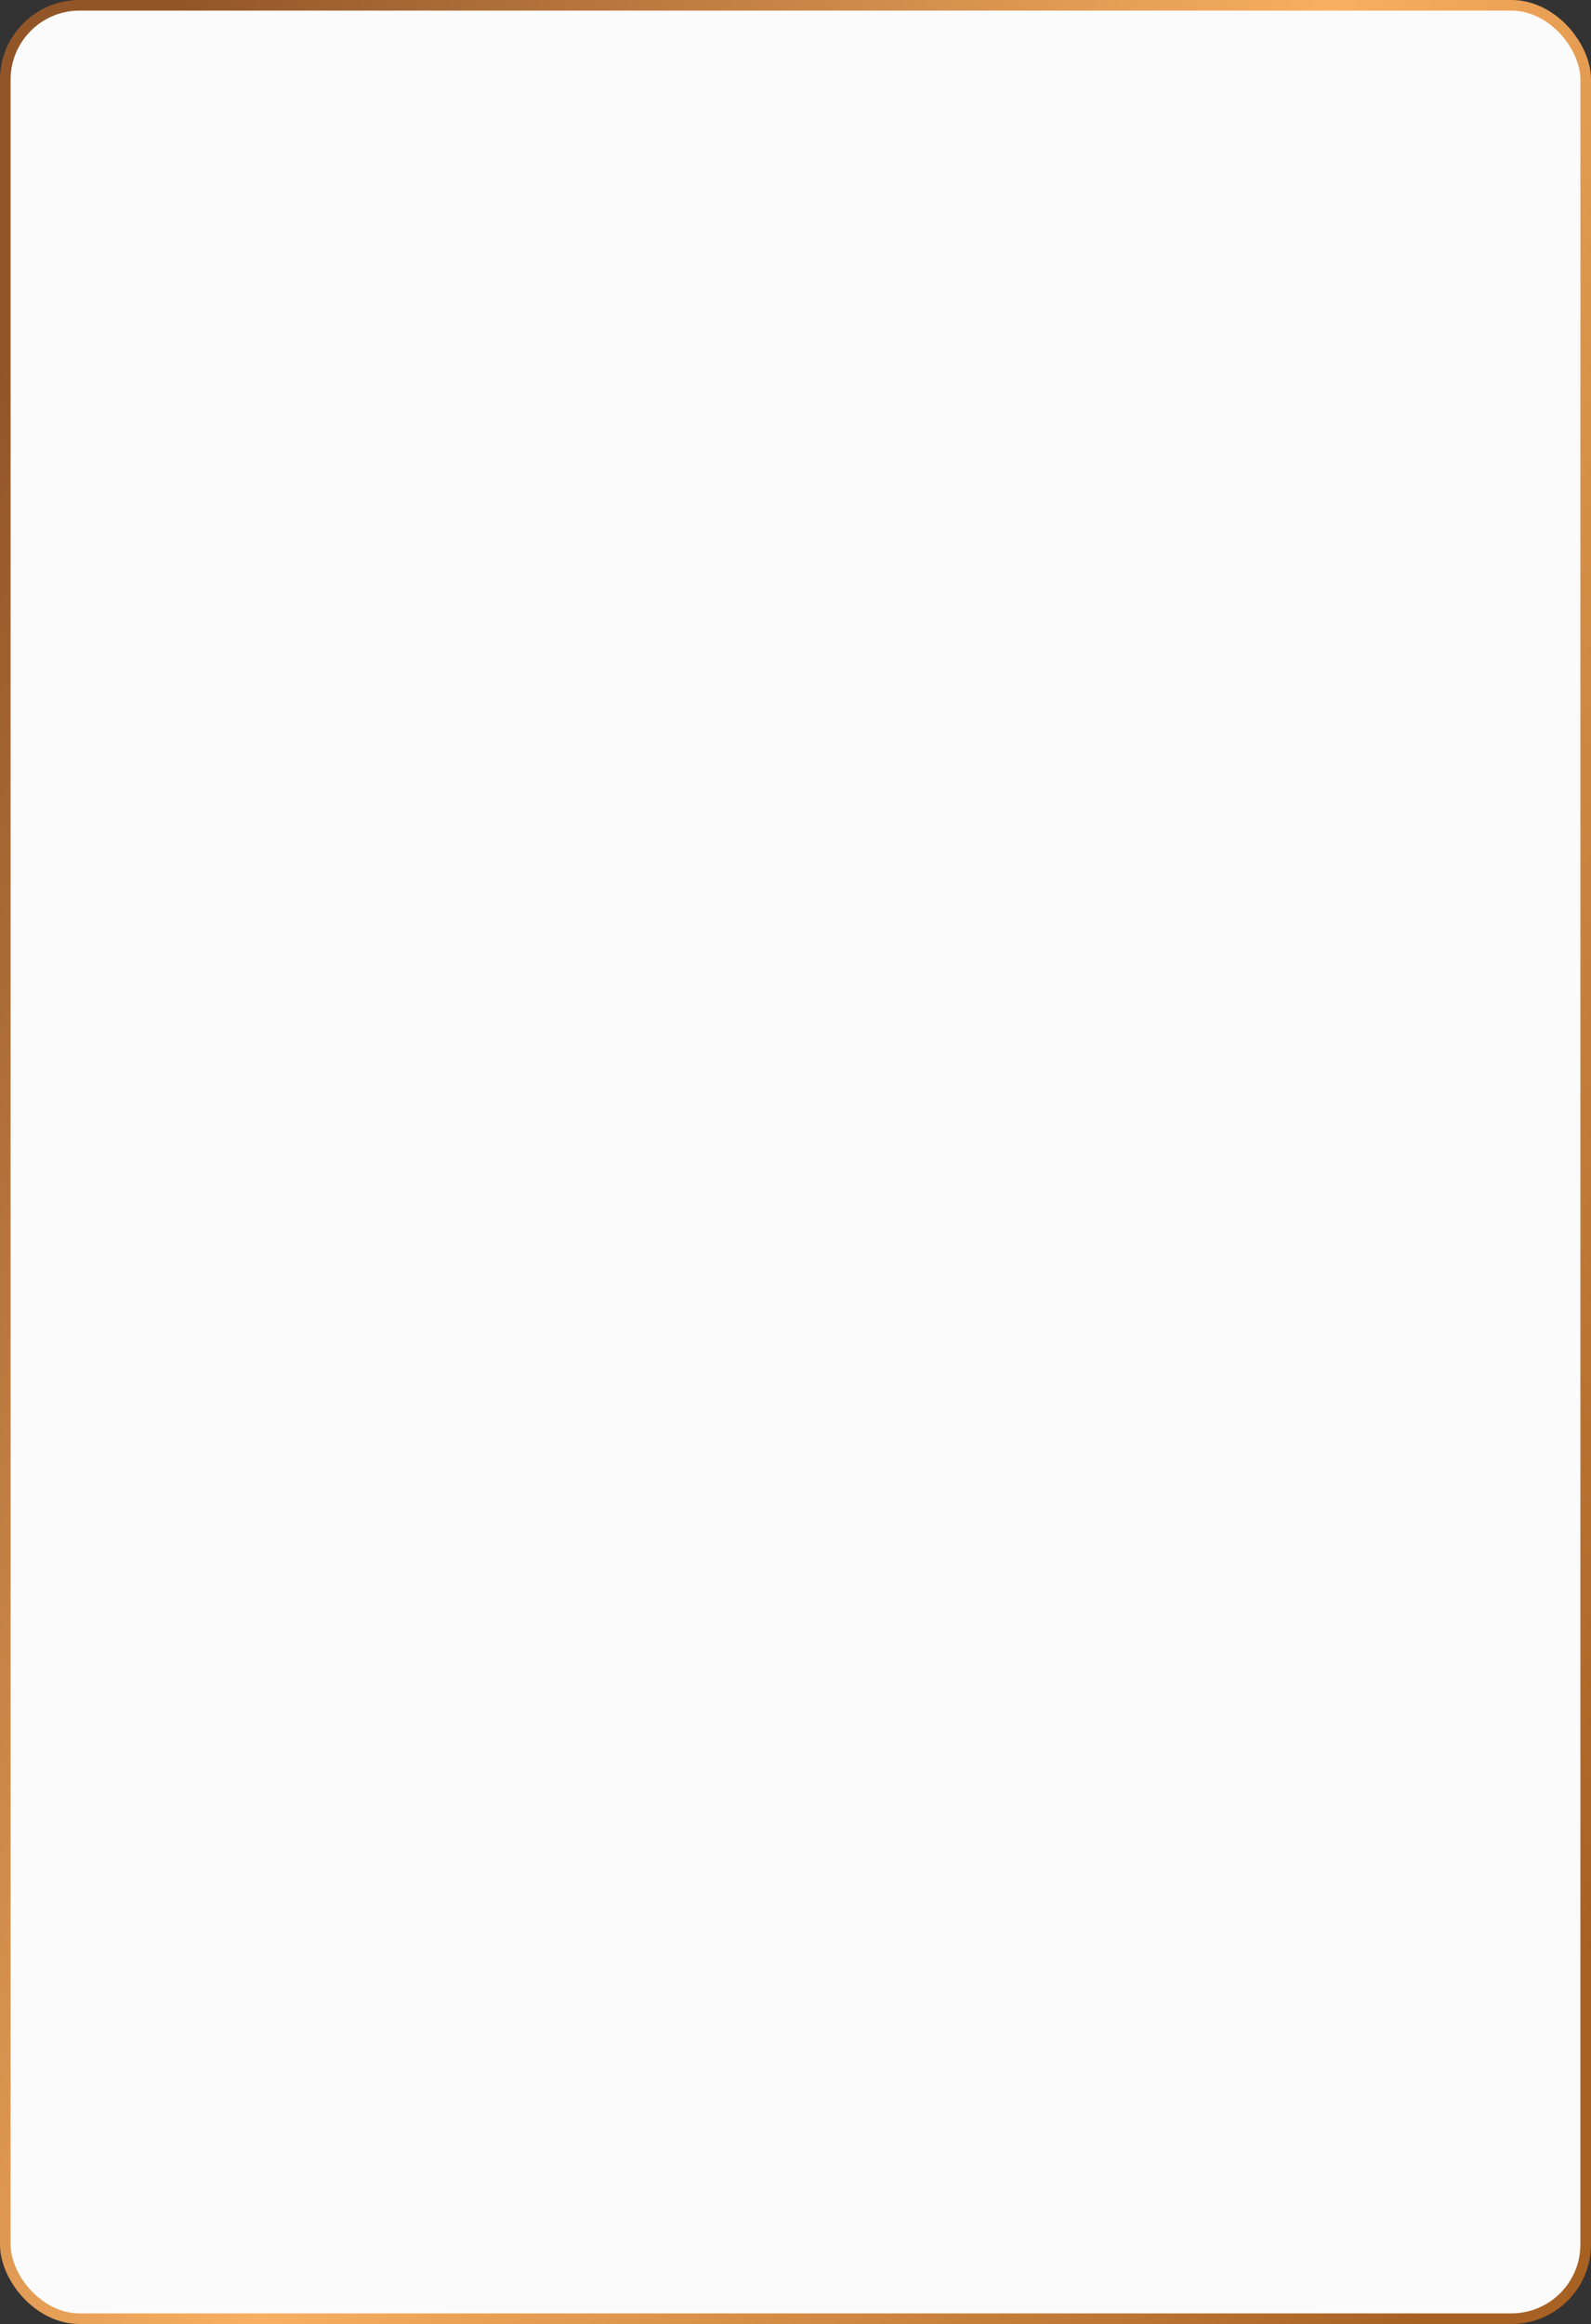 <?xml version="1.0" encoding="UTF-8"?> <svg xmlns="http://www.w3.org/2000/svg" width="300" height="438" viewBox="0 0 300 438" fill="none"><rect x="0" y="0" width="300" height="438" fill="#333333" stroke="none"/><rect x="1" y="1" width="298" height="436" rx="14" fill="#FBFBFB" stroke="url(#paint0_linear_91_1299)" stroke-width="2"></rect><defs><linearGradient id="paint0_linear_91_1299" x1="-4.7247e-07" y1="70.34" x2="360.341" y2="237.877" gradientUnits="userSpaceOnUse"><stop stop-color="#925528"></stop><stop offset="0.5" stop-color="#F8AF61"></stop><stop offset="1" stop-color="#A76123"></stop></linearGradient></defs></svg> 